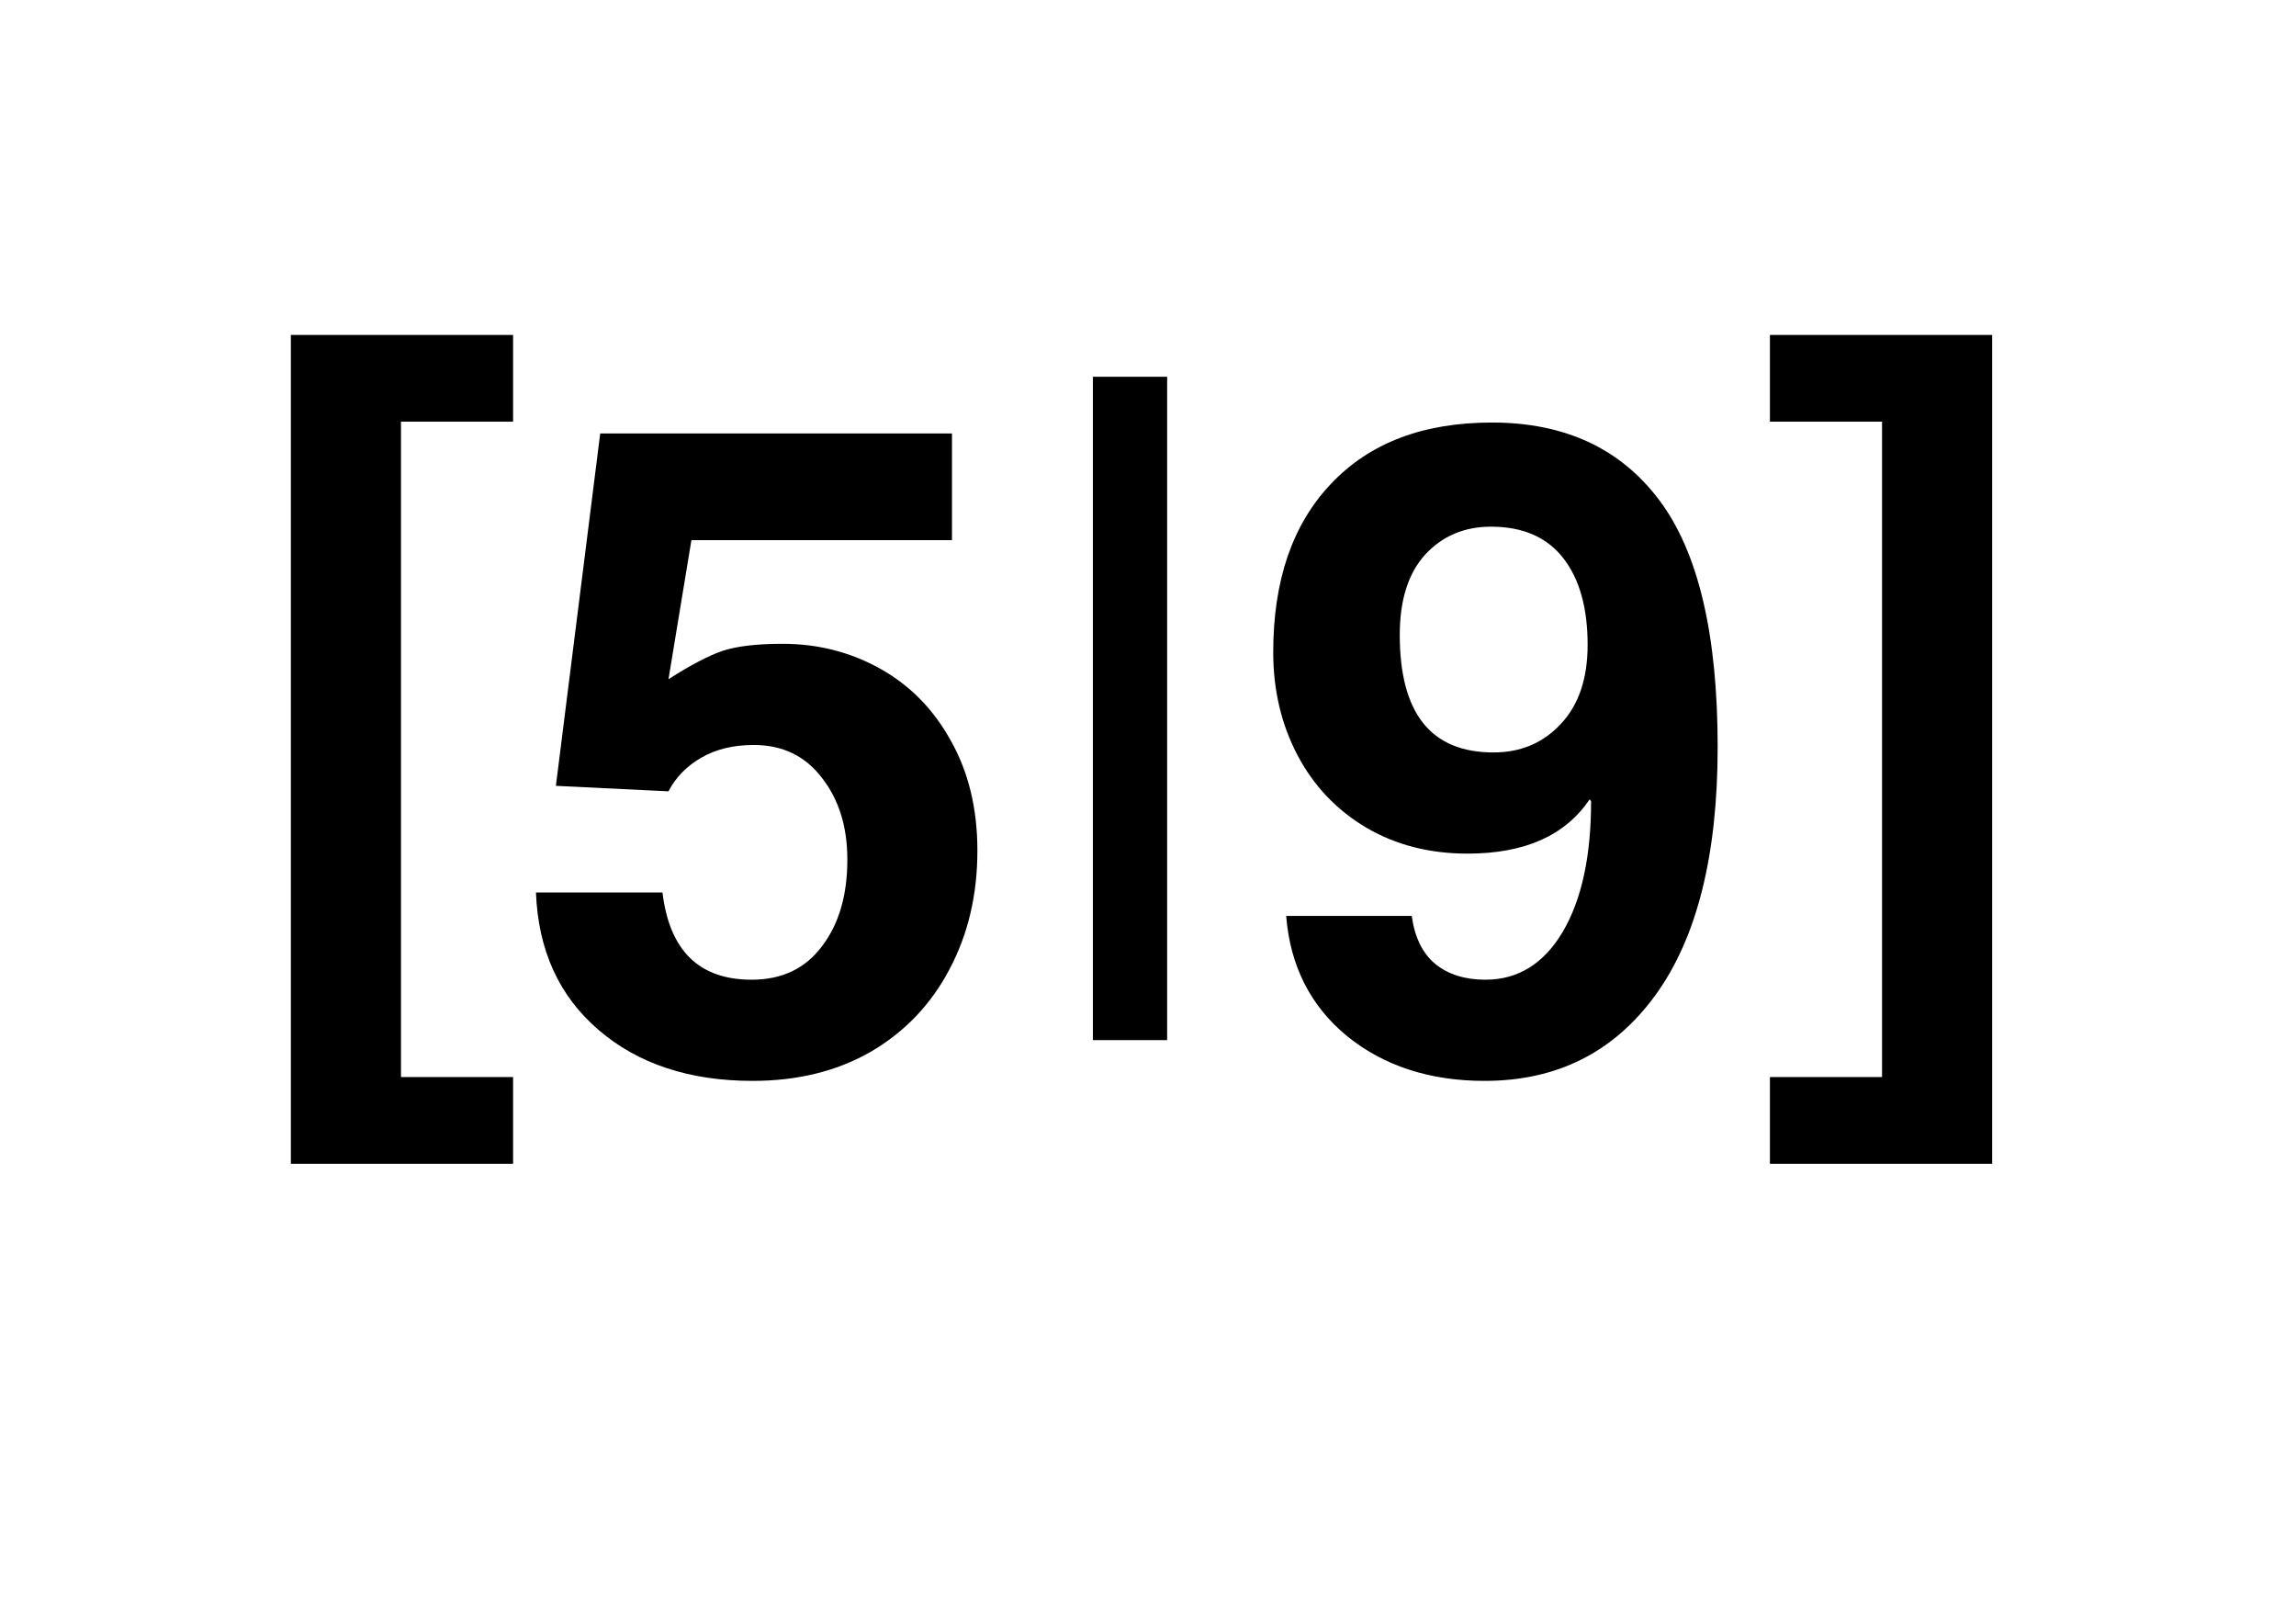 <svg version="1.0" preserveAspectRatio="xMidYMid meet" height="67" viewBox="0 0 72 50.25" zoomAndPan="magnify" width="96" xmlns:xlink="http://www.w3.org/1999/xlink" xmlns="http://www.w3.org/2000/svg"><defs><g></g></defs><g fill-opacity="1" fill="#000000"><g transform="translate(7.34, 30.939)"><g><path d="M 5.234 -17.719 L 5.234 2.828 L 8.75 2.828 L 8.75 5.547 L 1.781 5.547 L 1.781 -20.438 L 8.75 -20.438 L 8.75 -17.719 Z M 5.234 -17.719"></path></g></g></g><g fill-opacity="1" fill="#000000"><g transform="translate(16.041, 33.356)"><g><path d="M 5.641 -16.422 L 4.922 -12.062 C 5.617 -12.508 6.188 -12.805 6.625 -12.953 C 7.07 -13.098 7.695 -13.172 8.5 -13.172 C 9.613 -13.172 10.633 -12.91 11.562 -12.391 C 12.5 -11.867 13.238 -11.113 13.781 -10.125 C 14.332 -9.145 14.609 -8 14.609 -6.688 C 14.609 -5.301 14.316 -4.062 13.734 -2.969 C 13.16 -1.875 12.344 -1.016 11.281 -0.391 C 10.219 0.223 8.977 0.531 7.562 0.531 C 5.582 0.531 3.973 0 2.734 -1.062 C 1.492 -2.125 0.836 -3.562 0.766 -5.375 L 4.734 -5.375 C 4.953 -3.551 5.883 -2.641 7.531 -2.641 C 8.477 -2.641 9.211 -2.988 9.734 -3.688 C 10.266 -4.383 10.531 -5.289 10.531 -6.406 C 10.531 -7.438 10.266 -8.289 9.734 -8.969 C 9.211 -9.656 8.5 -10 7.594 -10 C 6.945 -10 6.395 -9.863 5.938 -9.594 C 5.488 -9.332 5.148 -8.984 4.922 -8.547 L 1.391 -8.719 L 2.781 -19.766 L 13.812 -19.766 L 13.812 -16.422 Z M 5.641 -16.422"></path></g></g></g><g fill-opacity="1" fill="#000000"><g transform="translate(54.831, 30.939)"><g><path d="M 0.672 5.547 L 0.672 2.828 L 4.188 2.828 L 4.188 -17.719 L 0.672 -17.719 L 0.672 -20.438 L 7.641 -20.438 L 7.641 5.547 Z M 0.672 5.547"></path></g></g></g><g fill-opacity="1" fill="#000000"><g transform="translate(32.522, 27.937)"><g><path d="M 1.75 4.672 L 1.75 -16.125 L 4.078 -16.125 L 4.078 4.672 Z M 1.75 4.672"></path></g></g></g><g fill-opacity="1" fill="#000000"><g transform="translate(39.083, 33.356)"><g><path d="M 7.469 0.531 C 5.75 0.531 4.312 0.062 3.156 -0.875 C 2.008 -1.82 1.375 -3.078 1.25 -4.641 L 5.188 -4.641 C 5.281 -3.961 5.531 -3.457 5.938 -3.125 C 6.344 -2.801 6.863 -2.641 7.5 -2.641 C 8.52 -2.641 9.328 -3.141 9.922 -4.141 C 10.516 -5.148 10.812 -6.516 10.812 -8.234 L 10.766 -8.297 C 10.004 -7.16 8.727 -6.594 6.938 -6.594 C 5.75 -6.594 4.691 -6.863 3.766 -7.406 C 2.836 -7.957 2.117 -8.711 1.609 -9.672 C 1.098 -10.641 0.844 -11.719 0.844 -12.906 C 0.844 -15.156 1.445 -16.914 2.656 -18.188 C 3.863 -19.469 5.547 -20.109 7.703 -20.109 C 9.984 -20.109 11.734 -19.297 12.953 -17.672 C 14.172 -16.047 14.781 -13.469 14.781 -9.938 C 14.781 -6.539 14.129 -3.945 12.828 -2.156 C 11.523 -0.363 9.738 0.531 7.469 0.531 Z M 10.703 -13.141 C 10.703 -14.305 10.445 -15.211 9.938 -15.859 C 9.426 -16.516 8.672 -16.844 7.672 -16.844 C 6.836 -16.844 6.148 -16.551 5.609 -15.969 C 5.078 -15.383 4.812 -14.547 4.812 -13.453 C 4.812 -10.992 5.789 -9.766 7.75 -9.766 C 8.602 -9.766 9.305 -10.062 9.859 -10.656 C 10.422 -11.25 10.703 -12.078 10.703 -13.141 Z M 10.703 -13.141"></path></g></g></g></svg>